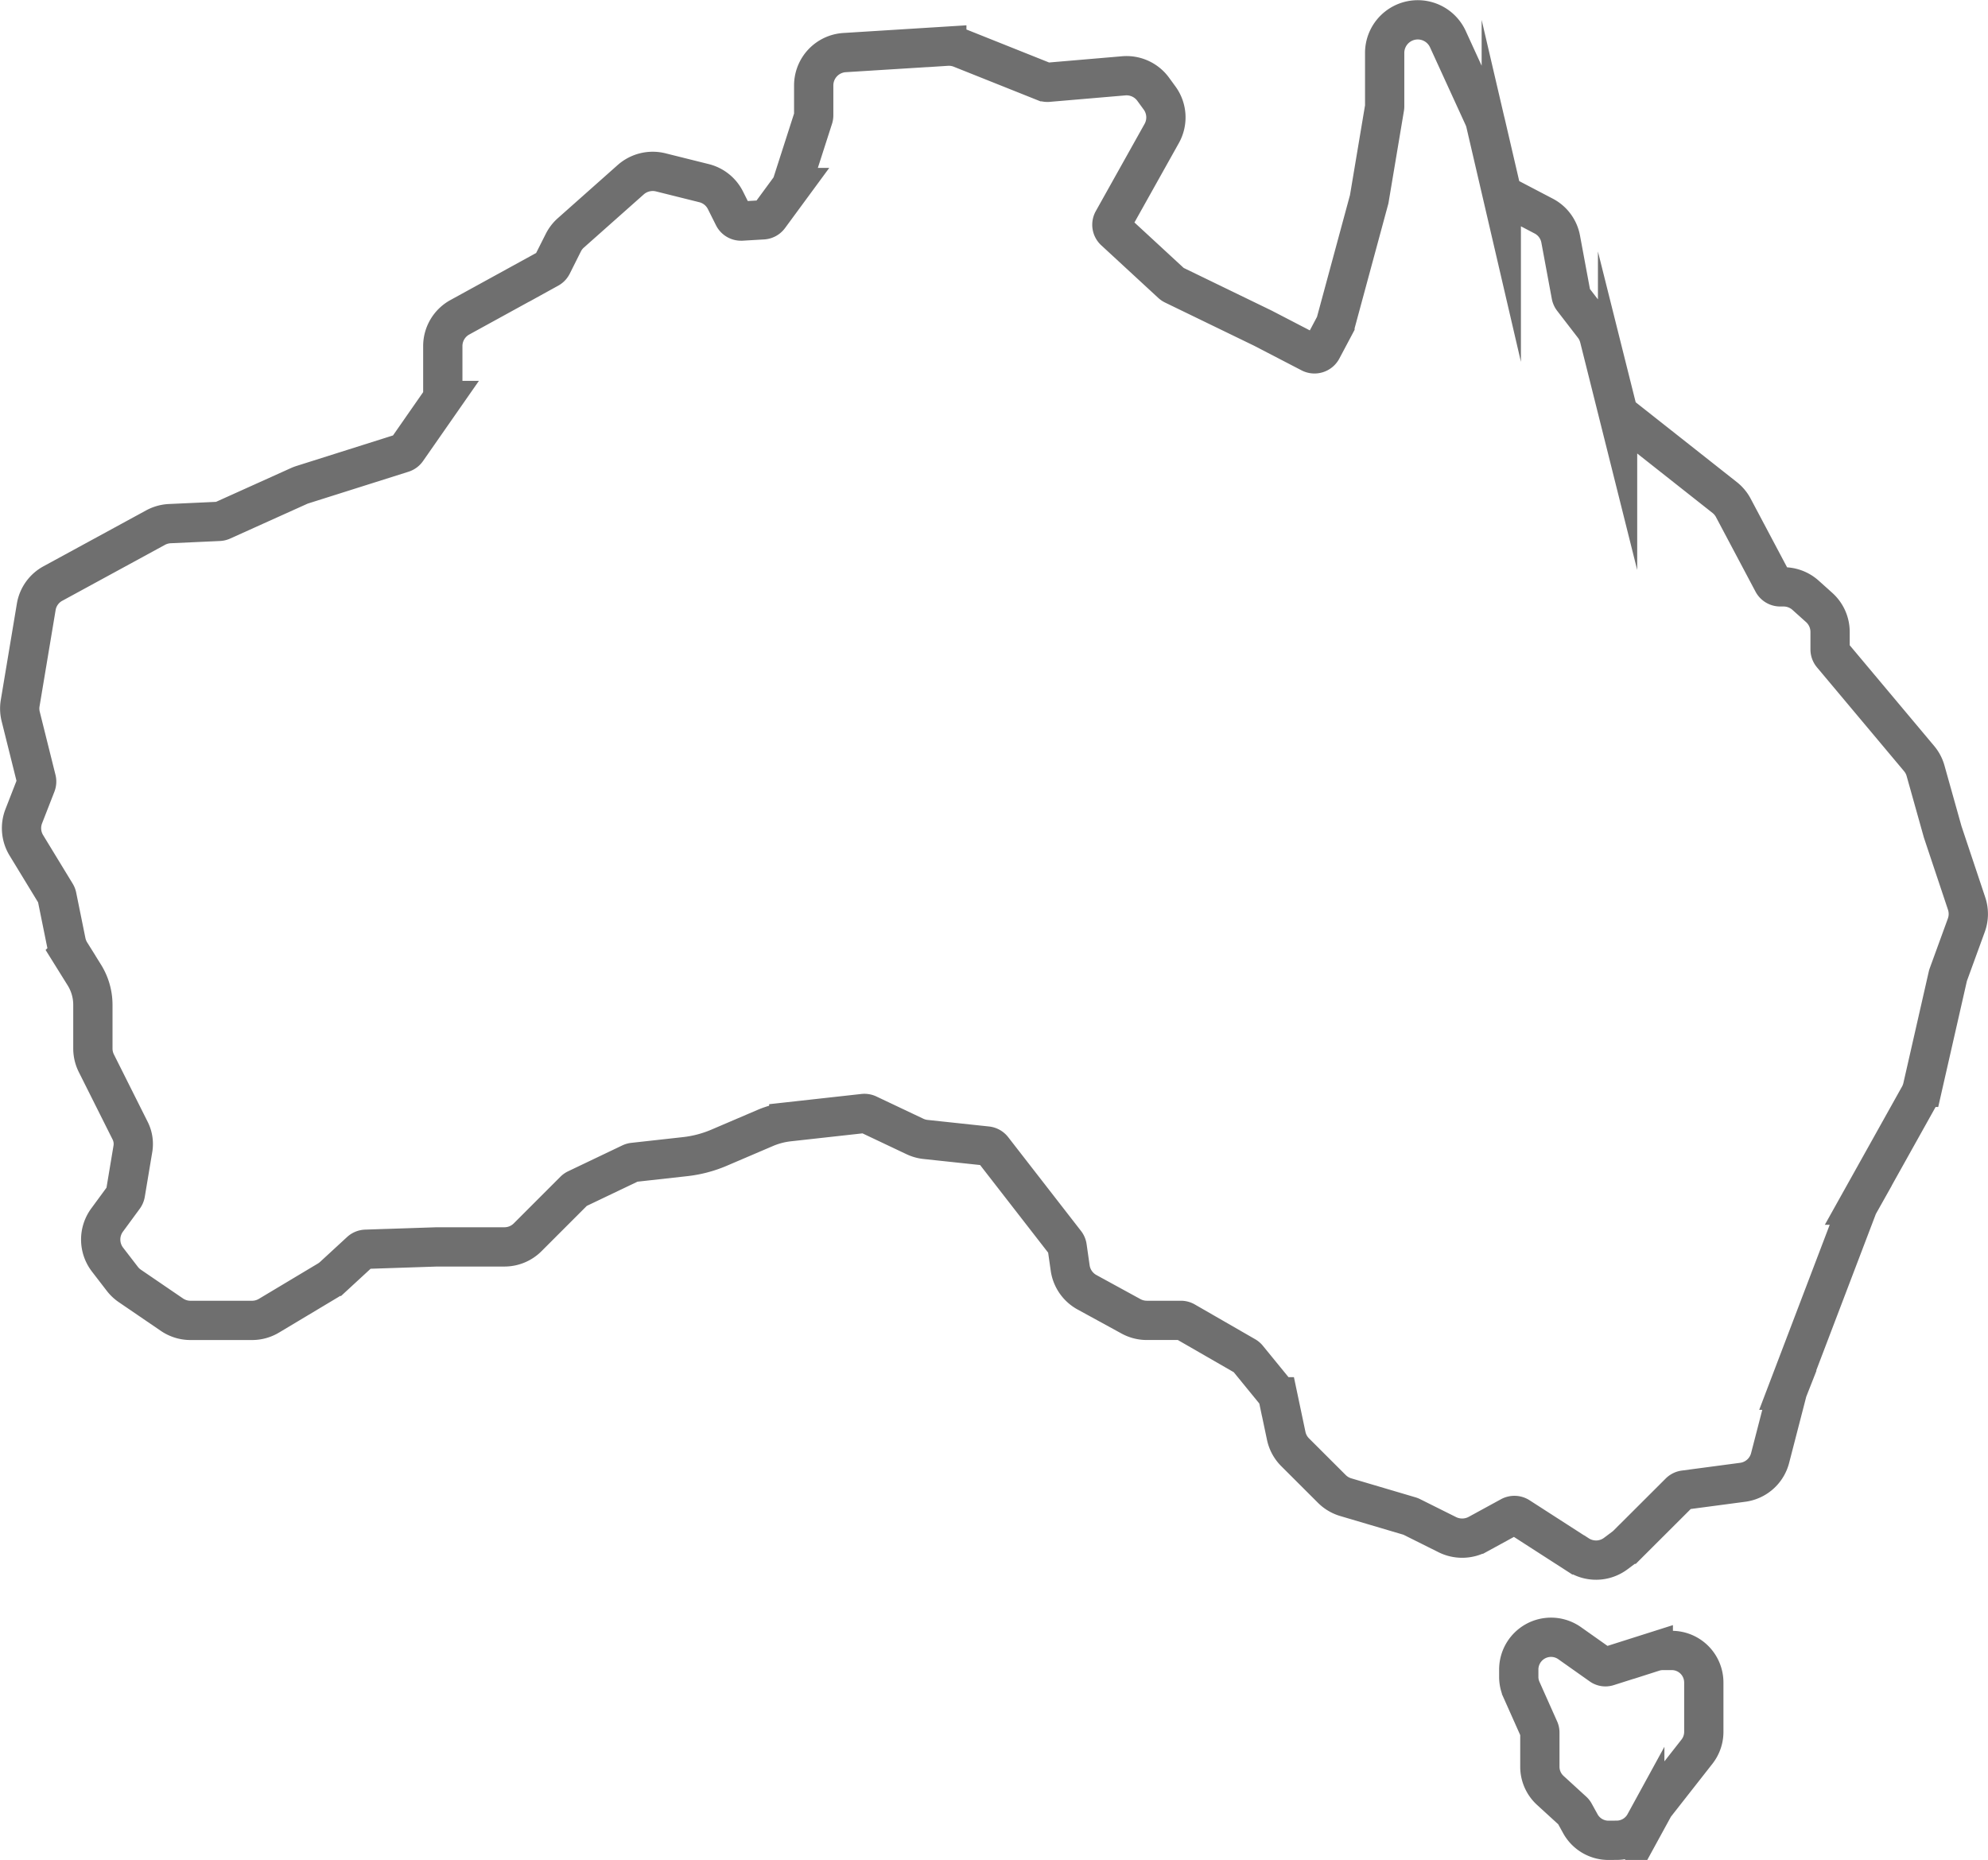 <svg xmlns="http://www.w3.org/2000/svg" width="101.227" height="94.706" viewBox="0 0 101.227 94.706">
  <path id="australia-continent" d="M80.9,92.706a1.633,1.633,0,0,1-1.426-.838l-.3-.544a.372.372,0,0,0-.076-.1l-1.161-1.062a1.632,1.632,0,0,1-.529-1.2V87.215a.385.385,0,0,0-.033-.155l-.9-2.017a1.615,1.615,0,0,1-.141-.661v-.387a1.643,1.643,0,0,1,2.585-1.331L80.527,83.8a.386.386,0,0,0,.336.052l2.321-.737a1.621,1.621,0,0,1,.495-.077h.445a1.632,1.632,0,0,1,1.632,1.629V87.19a1.636,1.636,0,0,1-.347,1l-2.146,2.737a.4.4,0,0,0-.035.053l-.478.874a1.632,1.632,0,0,1-1.432.849ZM79.354,78.171l-3.012-1.94a.431.431,0,0,0-.435-.015l-1.648.9a1.7,1.7,0,0,1-1.556.03l-1.836-.916a.4.4,0,0,0-.069-.028l-3.273-.968a1.681,1.681,0,0,1-.709-.421l-1.868-1.865a1.668,1.668,0,0,1-.455-.837l-.419-1.988a.42.42,0,0,0-.086-.18L62.53,68.157a.421.421,0,0,0-.117-.1l-3.072-1.769a.423.423,0,0,0-.212-.057H57.4a1.679,1.679,0,0,1-.8-.2L54.349,64.8a1.678,1.678,0,0,1-.856-1.231l-.154-1.077a.421.421,0,0,0-.084-.2l-3.709-4.777a.428.428,0,0,0-.291-.162l-3.128-.334a1.677,1.677,0,0,1-.542-.153L43.2,55.736a.429.429,0,0,0-.229-.039l-3.807.422a4.249,4.249,0,0,0-1.206.318l-2.338,1a6.12,6.12,0,0,1-1.735.457l-2.631.292a.438.438,0,0,0-.137.039l-2.758,1.317a.416.416,0,0,0-.117.083L25.867,62a1.666,1.666,0,0,1-1.184.49H21.243l-3.618.12a.426.426,0,0,0-.274.112l-1.375,1.267a1.68,1.68,0,0,1-.274.205l-3.007,1.8a1.674,1.674,0,0,1-.862.238H8.7a1.671,1.671,0,0,1-.946-.292L5.612,64.478a1.675,1.675,0,0,1-.382-.36l-.757-.983a1.677,1.677,0,0,1-.023-2.008l.859-1.17a.427.427,0,0,0,.077-.181l.38-2.277a1.505,1.505,0,0,0-.14-.928L3.906,53.138a1.682,1.682,0,0,1-.177-.747V50.167a2.876,2.876,0,0,0-.439-1.528l-.7-1.124a1.672,1.672,0,0,1-.222-.558L1.9,44.651a.424.424,0,0,0-.053-.137L.339,42.039a1.677,1.677,0,0,1-.13-1.475L.838,38.95a.421.421,0,0,0,.016-.257l-.8-3.209a1.657,1.657,0,0,1-.027-.68l.818-4.9a1.661,1.661,0,0,1,.85-1.193l5.232-2.849a1.685,1.685,0,0,1,.726-.2l2.5-.114a.424.424,0,0,0,.156-.037l3.913-1.764a1.607,1.607,0,0,1,.184-.07L19.5,22.066a.428.428,0,0,0,.22-.162l1.751-2.513a.423.423,0,0,0,.076-.242V16.62a1.671,1.671,0,0,1,.867-1.464l4.528-2.486a.426.426,0,0,0,.175-.182l.567-1.132a1.674,1.674,0,0,1,.385-.5L31.12,8.147a1.691,1.691,0,0,1,1.519-.372l2.209.551a1.671,1.671,0,0,1,1.092.874l.412.823a.423.423,0,0,0,.38.234h.025l1.093-.064a.424.424,0,0,0,.318-.173l1.081-1.471a.431.431,0,0,0,.062-.121L40.413,5a.428.428,0,0,0,.02-.13V3.346A1.676,1.676,0,0,1,42,1.678l5.21-.325a1.664,1.664,0,0,1,.726.116l4.238,1.692a.435.435,0,0,0,.194.029l3.85-.329a1.681,1.681,0,0,1,1.5.682l.329.451a1.674,1.674,0,0,1,.108,1.8L55.67,10.237a.423.423,0,0,0,.083.518l2.9,2.677a.426.426,0,0,0,.1.07L63.3,15.707l2.44,1.266a.433.433,0,0,0,.571-.178l.664-1.251a.419.419,0,0,0,.034-.086l1.709-6.312L69.5,4.484a.411.411,0,0,0,.006-.069V1.671A1.686,1.686,0,0,1,72.717.977l1.819,3.972a1.669,1.669,0,0,1,.108.315l.8,3.442a.423.423,0,0,0,.216.279L77.6,10a1.661,1.661,0,0,1,.869,1.177L79,14.034a.43.43,0,0,0,.081.182l1.052,1.365a1.663,1.663,0,0,1,.3.613l.932,3.721a.426.426,0,0,0,.148.23l5.306,4.188a1.662,1.662,0,0,1,.441.529l2.012,3.794a.424.424,0,0,0,.376.226h.171a1.674,1.674,0,0,1,1.12.429l.693.622a1.674,1.674,0,0,1,.554,1.243v.891a.424.424,0,0,0,.1.272l4.432,5.285a1.657,1.657,0,0,1,.329.622l.873,3.112,1.219,3.651a1.676,1.676,0,0,1-.015,1.1L98.2,48.644a.511.511,0,0,0-.015.051l-1.291,5.672a1.679,1.679,0,0,1-.171.445l-3.1,5.551a.4.4,0,0,0-.026.056l-3.569,9.368a.4.4,0,0,0-.014.043l-.881,3.407a1.667,1.667,0,0,1-1.4,1.239l-2.966.394a.426.426,0,0,0-.244.12l-2.643,2.638a1.681,1.681,0,0,1-.179.156l-.427.32a1.676,1.676,0,0,1-1.912.067Z" transform="translate(1 1)" fill="none" stroke="#6f6f6f" stroke-miterlimit="10" stroke-width="2"/>
</svg>

